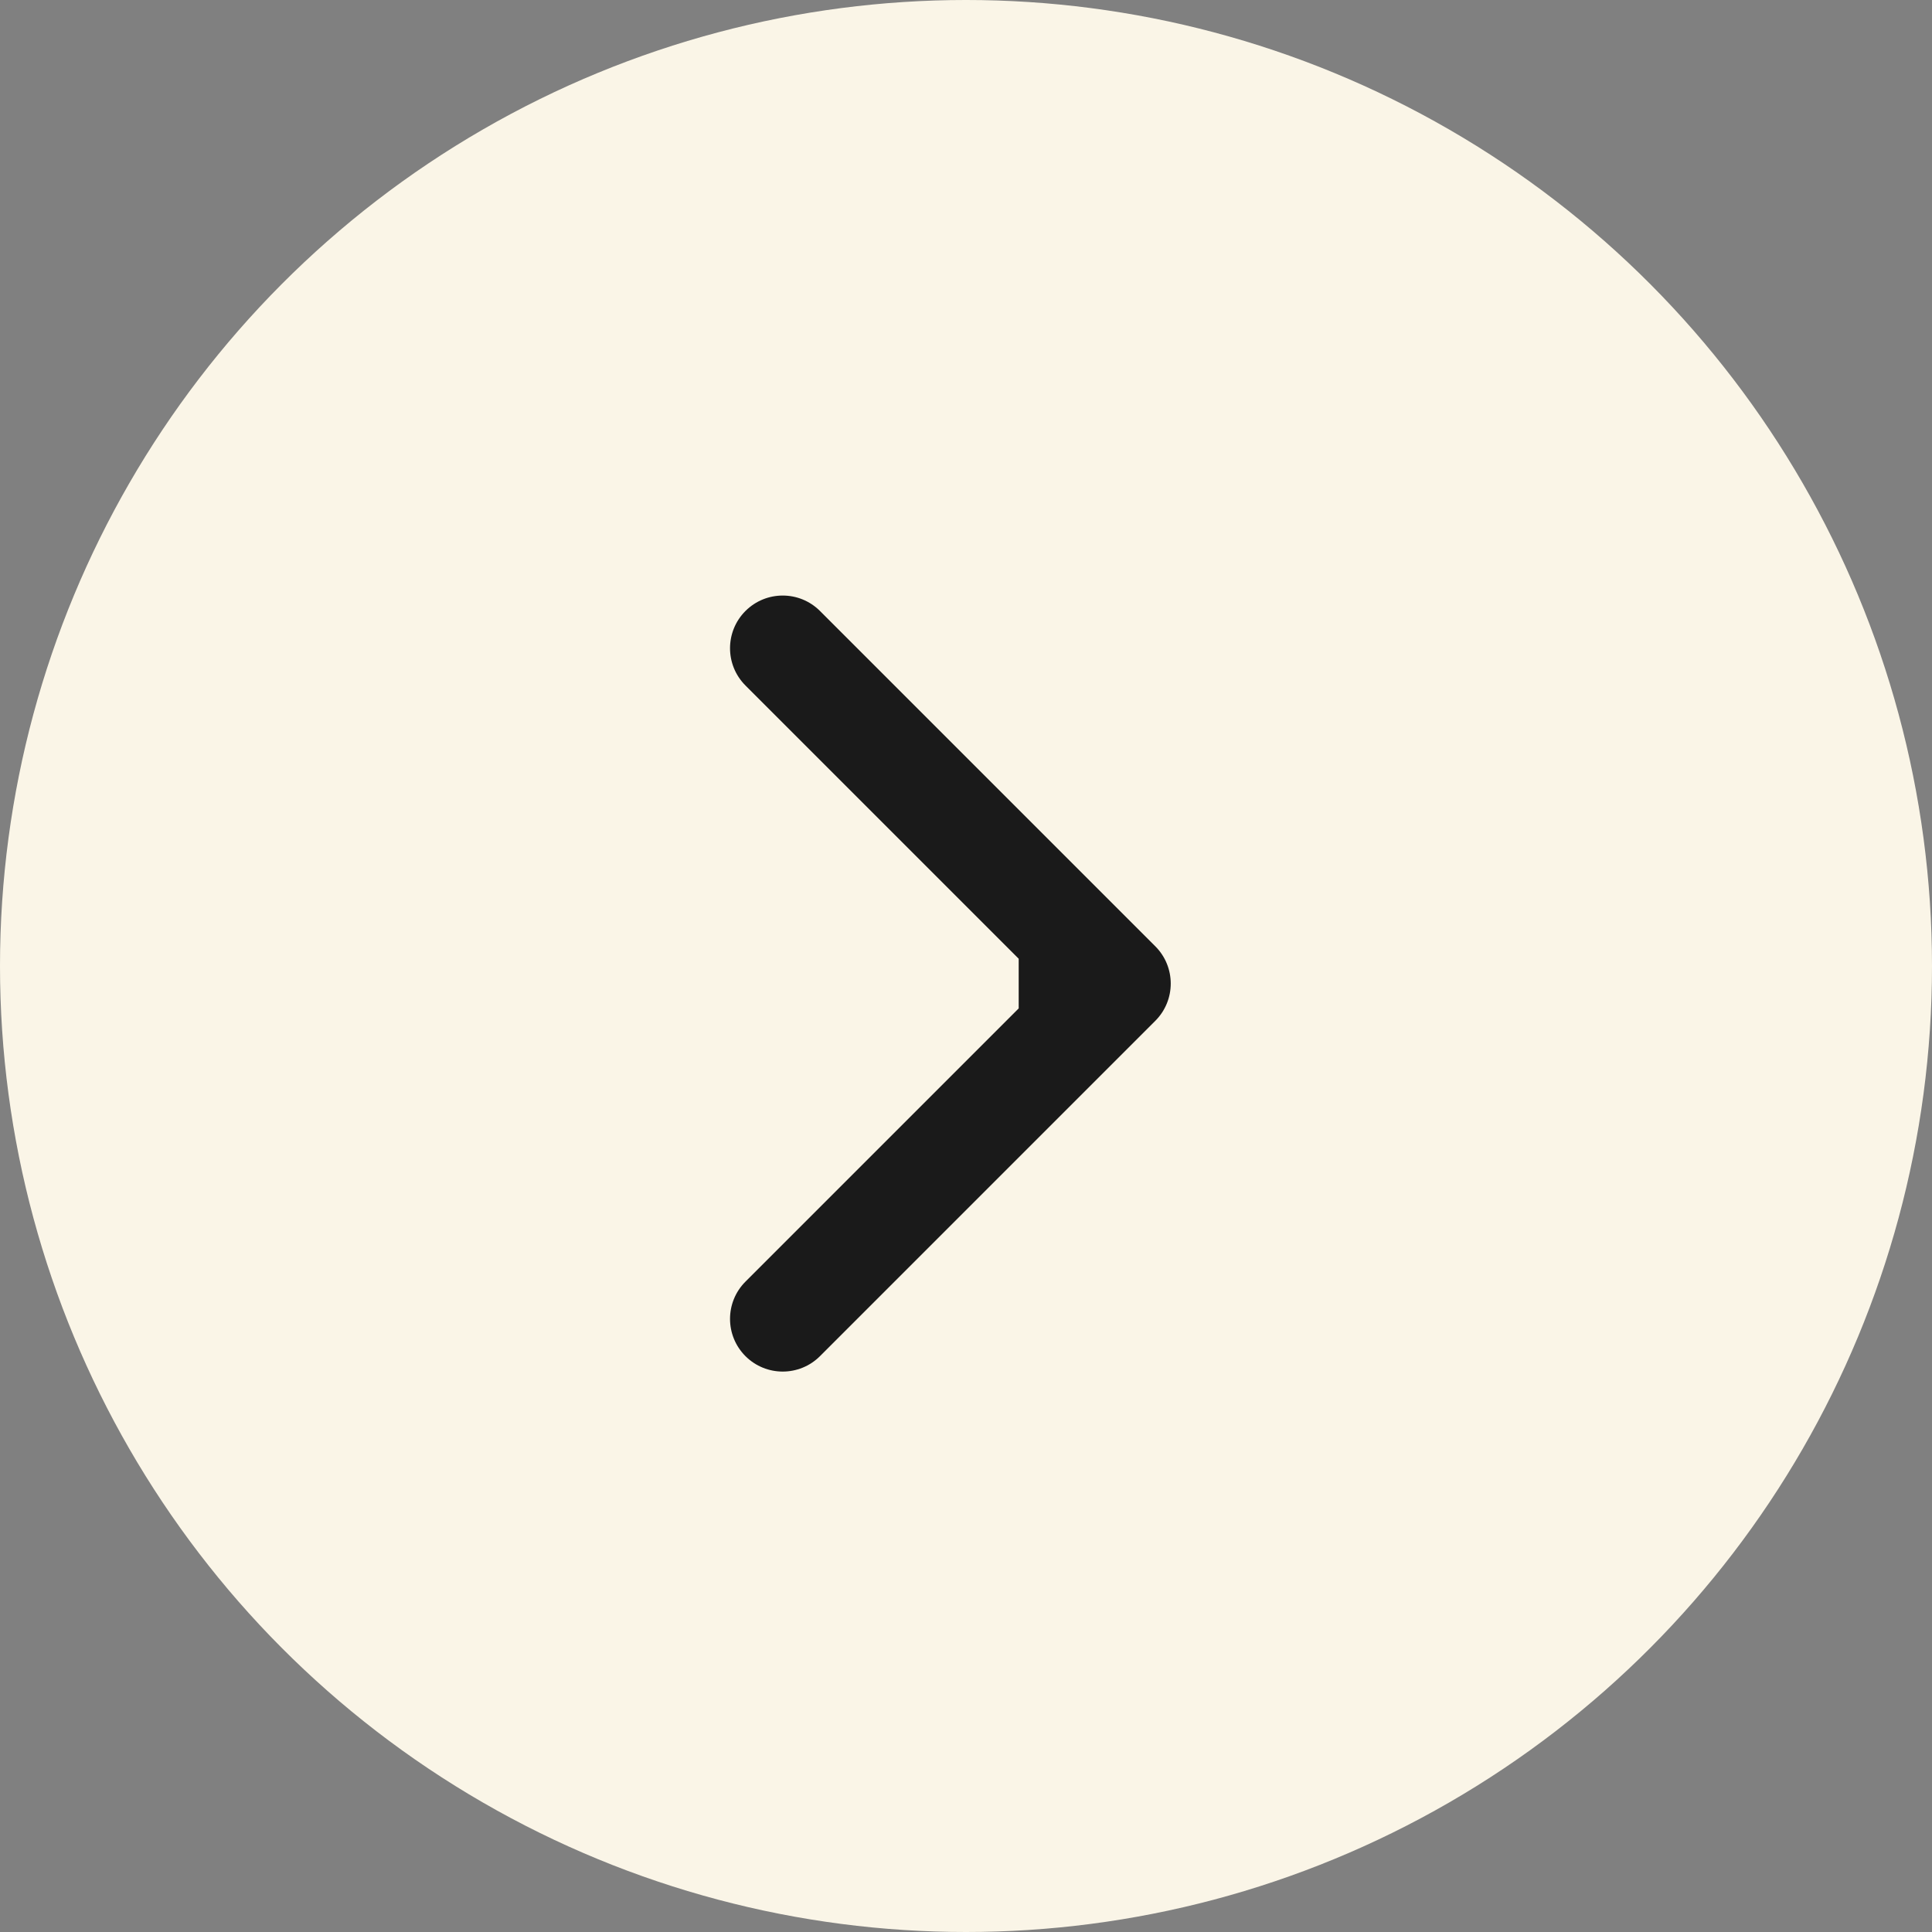 <svg width="55" height="55" viewBox="0 0 55 55" fill="none" xmlns="http://www.w3.org/2000/svg">
<rect x="0" y="0" width="55" height="55" fill="#808080" stroke="none"/>
<circle cx="27.5" cy="27.5" r="27.5" fill="#FAF5E7"/>
<path d="M32.889 29.061C33.475 28.475 33.475 27.525 32.889 26.939L23.343 17.393C22.757 16.808 21.808 16.808 21.222 17.393C20.636 17.979 20.636 18.929 21.222 19.515L29.707 28L21.222 36.485C20.636 37.071 20.636 38.021 21.222 38.607C21.808 39.192 22.757 39.192 23.343 38.607L32.889 29.061ZM29 29.5H31.828V26.5H29V29.5Z" fill="#1A1A1A"/>
</svg>

